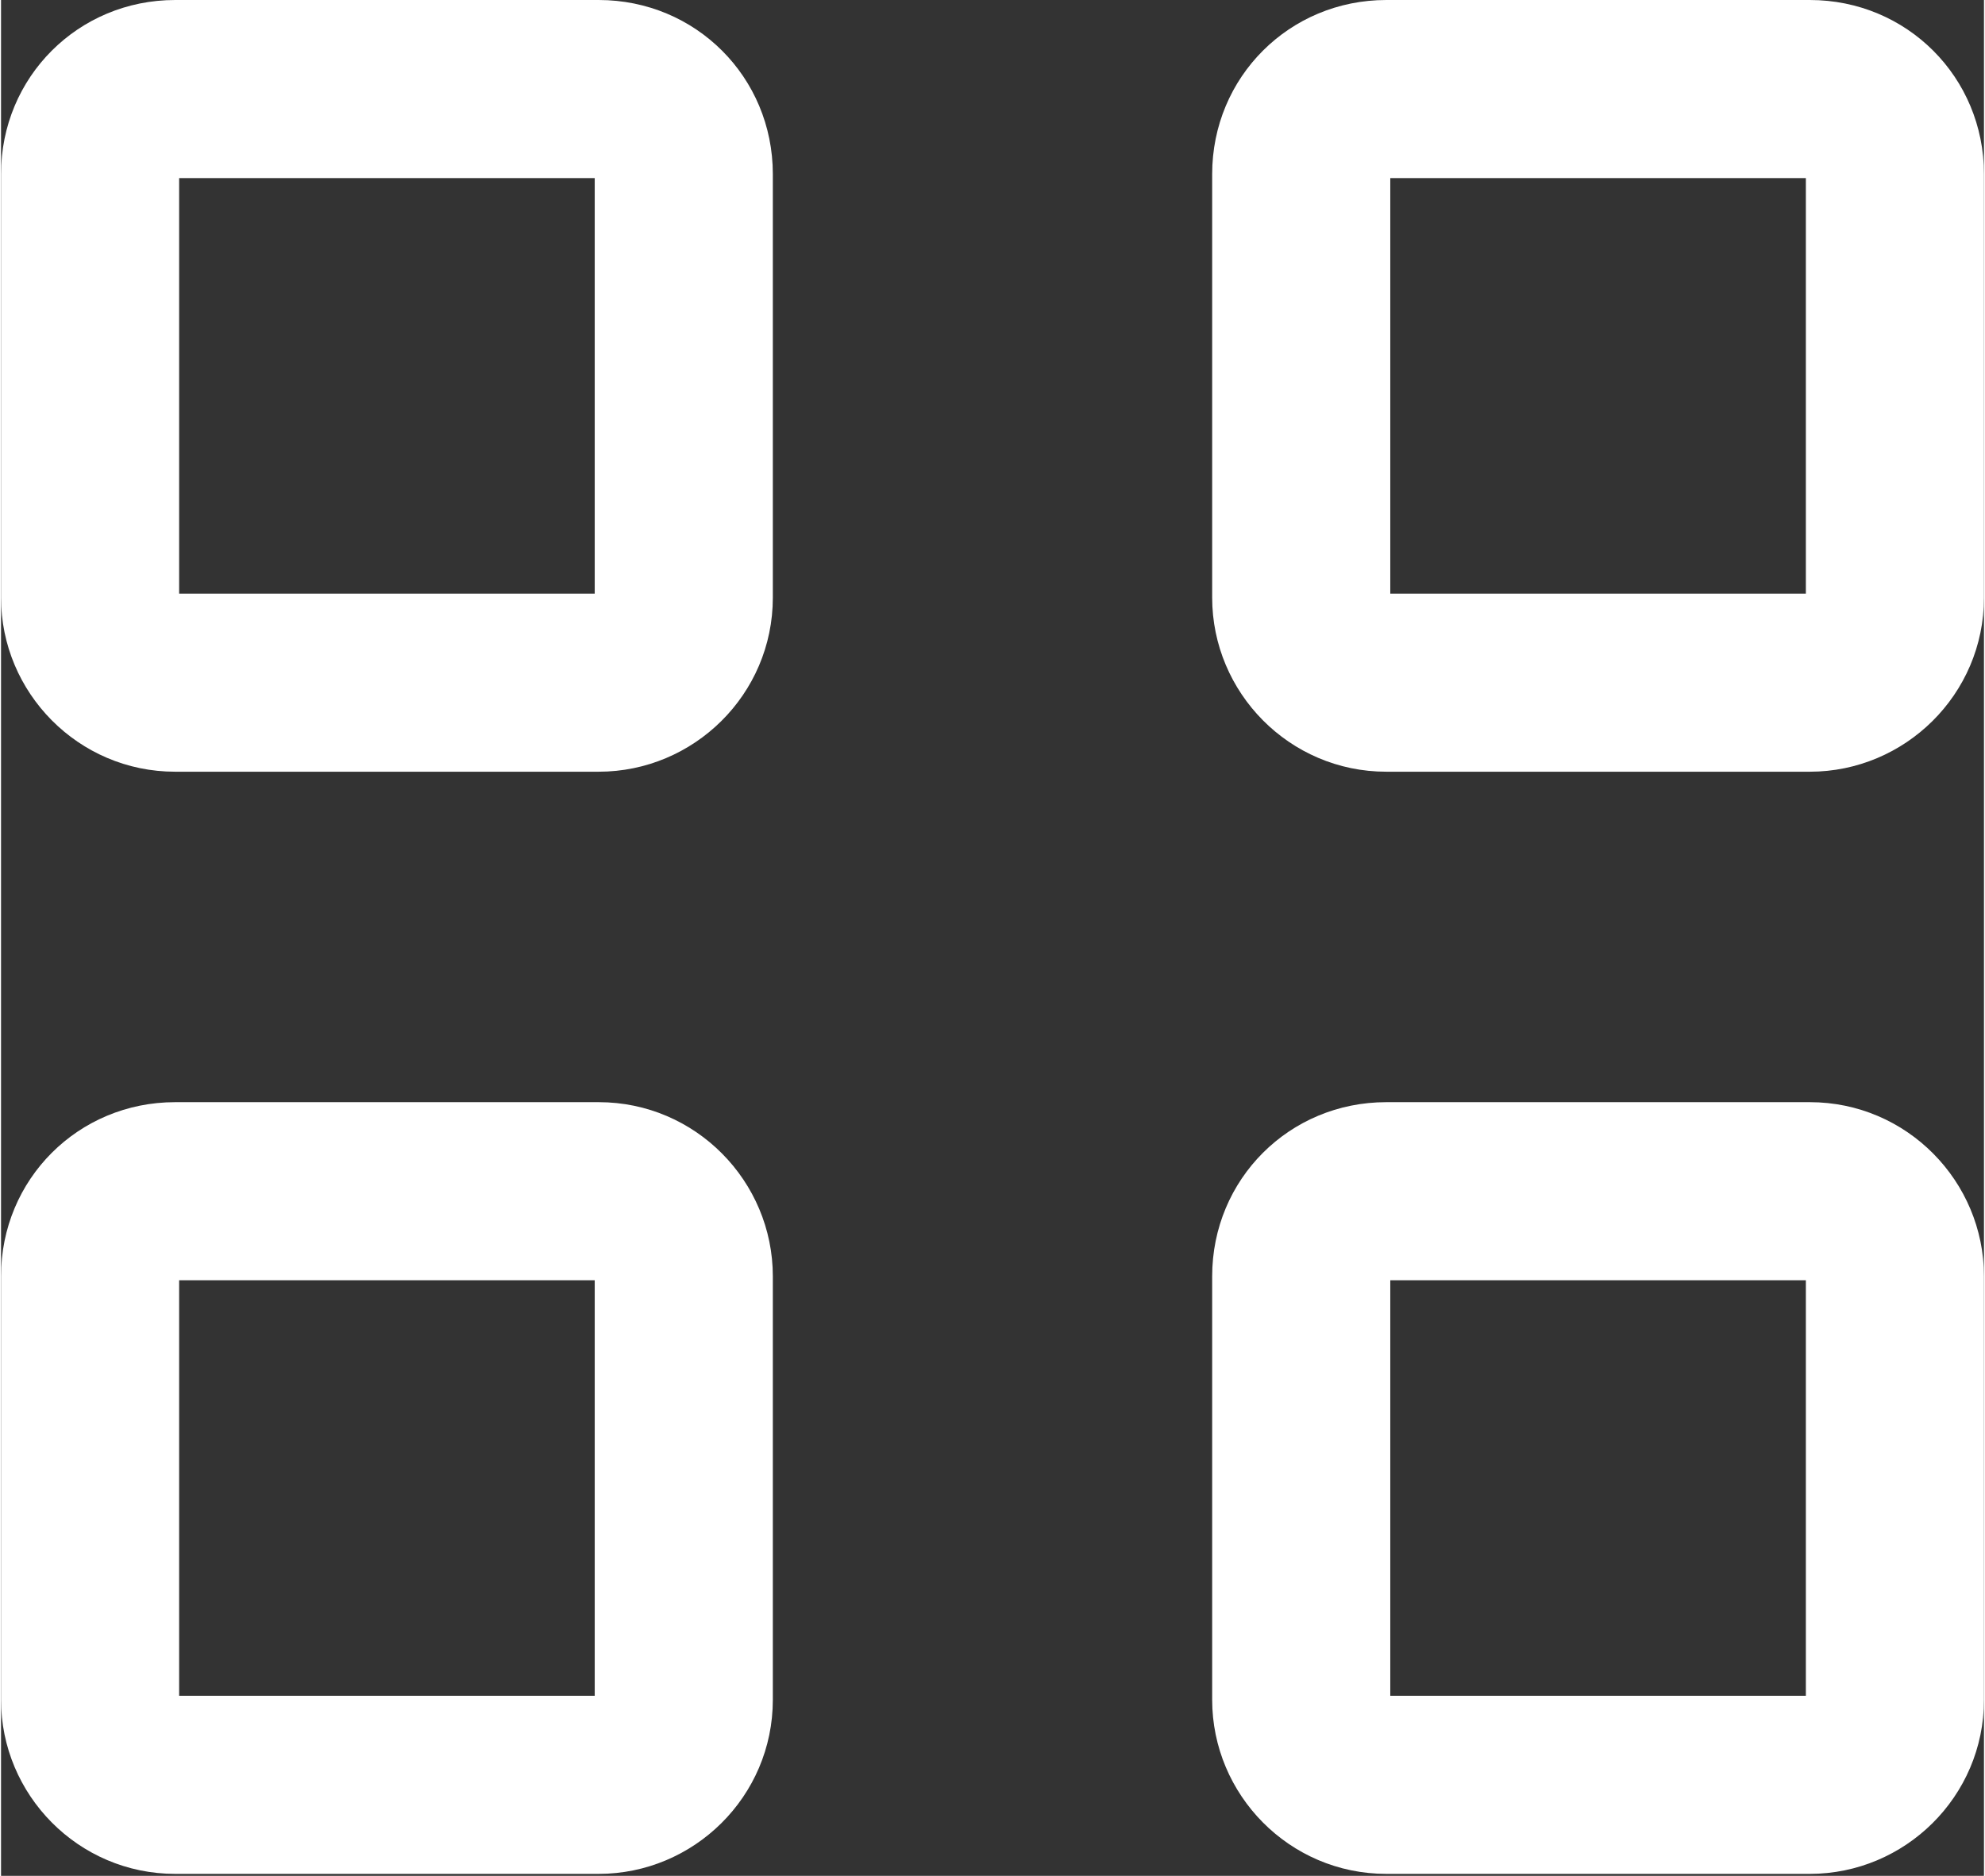 <?xml version="1.0" encoding="UTF-8"?>
<!DOCTYPE svg PUBLIC "-//W3C//DTD SVG 1.1//EN" "http://www.w3.org/Graphics/SVG/1.1/DTD/svg11.dtd">
<!-- Creator: CorelDRAW -->
<svg xmlns="http://www.w3.org/2000/svg" xml:space="preserve" width="5.54mm" height="5.236mm" version="1.1" style="shape-rendering:geometricPrecision; text-rendering:geometricPrecision; image-rendering:optimizeQuality; fill-rule:evenodd; clip-rule:evenodd"
viewBox="0 0 10.02 9.48"
 xmlns:xlink="http://www.w3.org/1999/xlink"
 xmlns:xodm="http://www.corel.com/coreldraw/odm/2003">
 <rect x="0" y="0" width="10.02" height="9.48" fill="#333333" stroke="none"/>
 <defs>
  <style type="text/css">
   <![CDATA[
    .fil0 {fill:white;fill-rule:nonzero}
   ]]>
  </style>
 </defs>
 <g id="Слой_x0020_1">
  <path class="fil0" d="M7.02 6.47l2.1 0 0 2.1 -2.1 0 0 -2.1zm-0.02 3l2.14 0c0.48,0 0.88,-0.39 0.88,-0.88l0 -2.14c0,-0.48 -0.39,-0.88 -0.88,-0.88l-2.14 0c-0.49,0 -0.88,0.39 -0.88,0.88l0 2.14c0,0.48 0.39,0.88 0.88,0.88zm0.02 -8.57l2.1 0 0 2.1 -2.1 0 0 -2.1zm-0.02 3l2.14 0c0.48,0 0.88,-0.39 0.88,-0.88l0 -2.14c0,-0.49 -0.39,-0.88 -0.88,-0.88l-2.14 0c-0.49,0 -0.88,0.39 -0.88,0.88l0 2.14c0,0.48 0.39,0.88 0.88,0.88zm-4 4.67l-2.1 0 0 -2.1 2.1 0 0 2.1zm0.02 -3l-2.14 0c-0.49,0 -0.88,0.39 -0.88,0.88l0 2.14c0,0.48 0.39,0.88 0.88,0.88l2.14 0c0.48,0 0.88,-0.39 0.88,-0.88l0 -2.14c0,-0.48 -0.39,-0.88 -0.88,-0.88zm-0.02 -2.57l-2.1 0 0 -2.1 2.1 0 0 2.1zm0.02 -3l-2.14 0c-0.49,0 -0.88,0.39 -0.88,0.88l0 2.14c0,0.48 0.39,0.88 0.88,0.88l2.14 0c0.48,0 0.88,-0.39 0.88,-0.88l0 -2.14c0,-0.49 -0.39,-0.88 -0.88,-0.88z"/>
 </g>
</svg>
